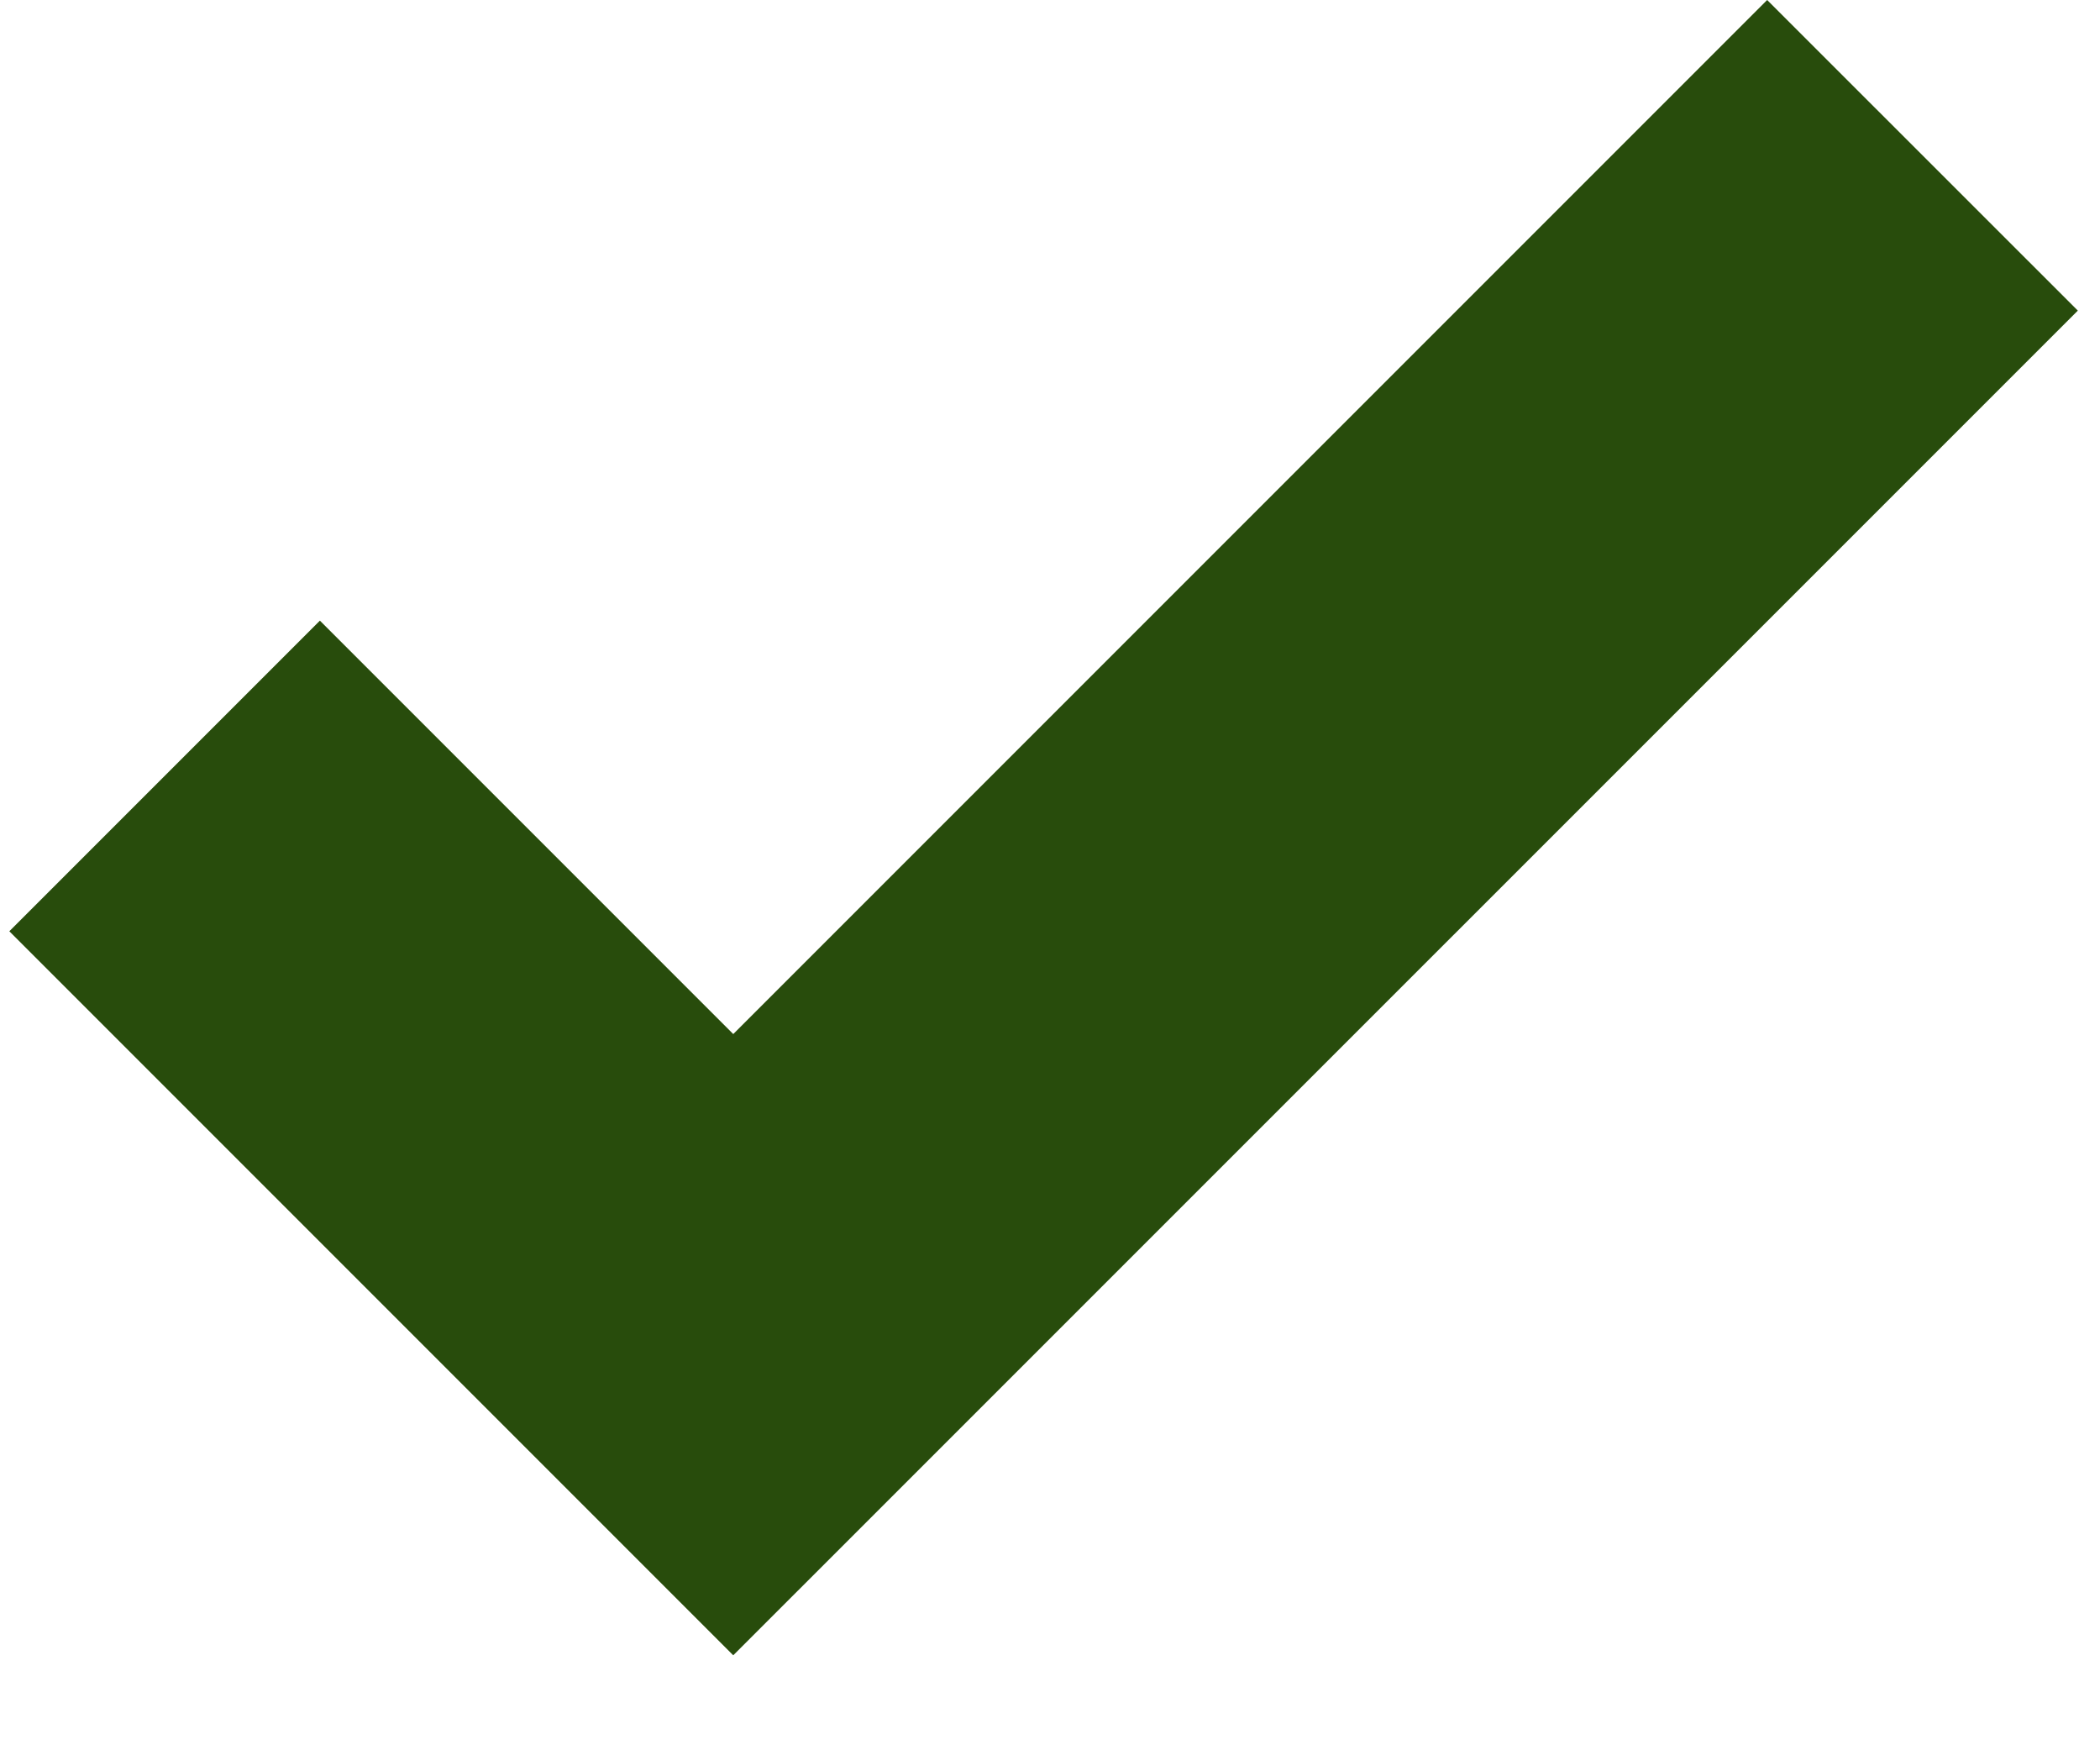<svg width="18" height="15" viewBox="0 0 18 15" fill="none" xmlns="http://www.w3.org/2000/svg">
<path d="M15.147 0L6.285 8.862L2.742 5.319L0.08 7.981L6.285 14.186L17.81 2.662L15.147 0Z" fill="#284C0C"/>
</svg>
